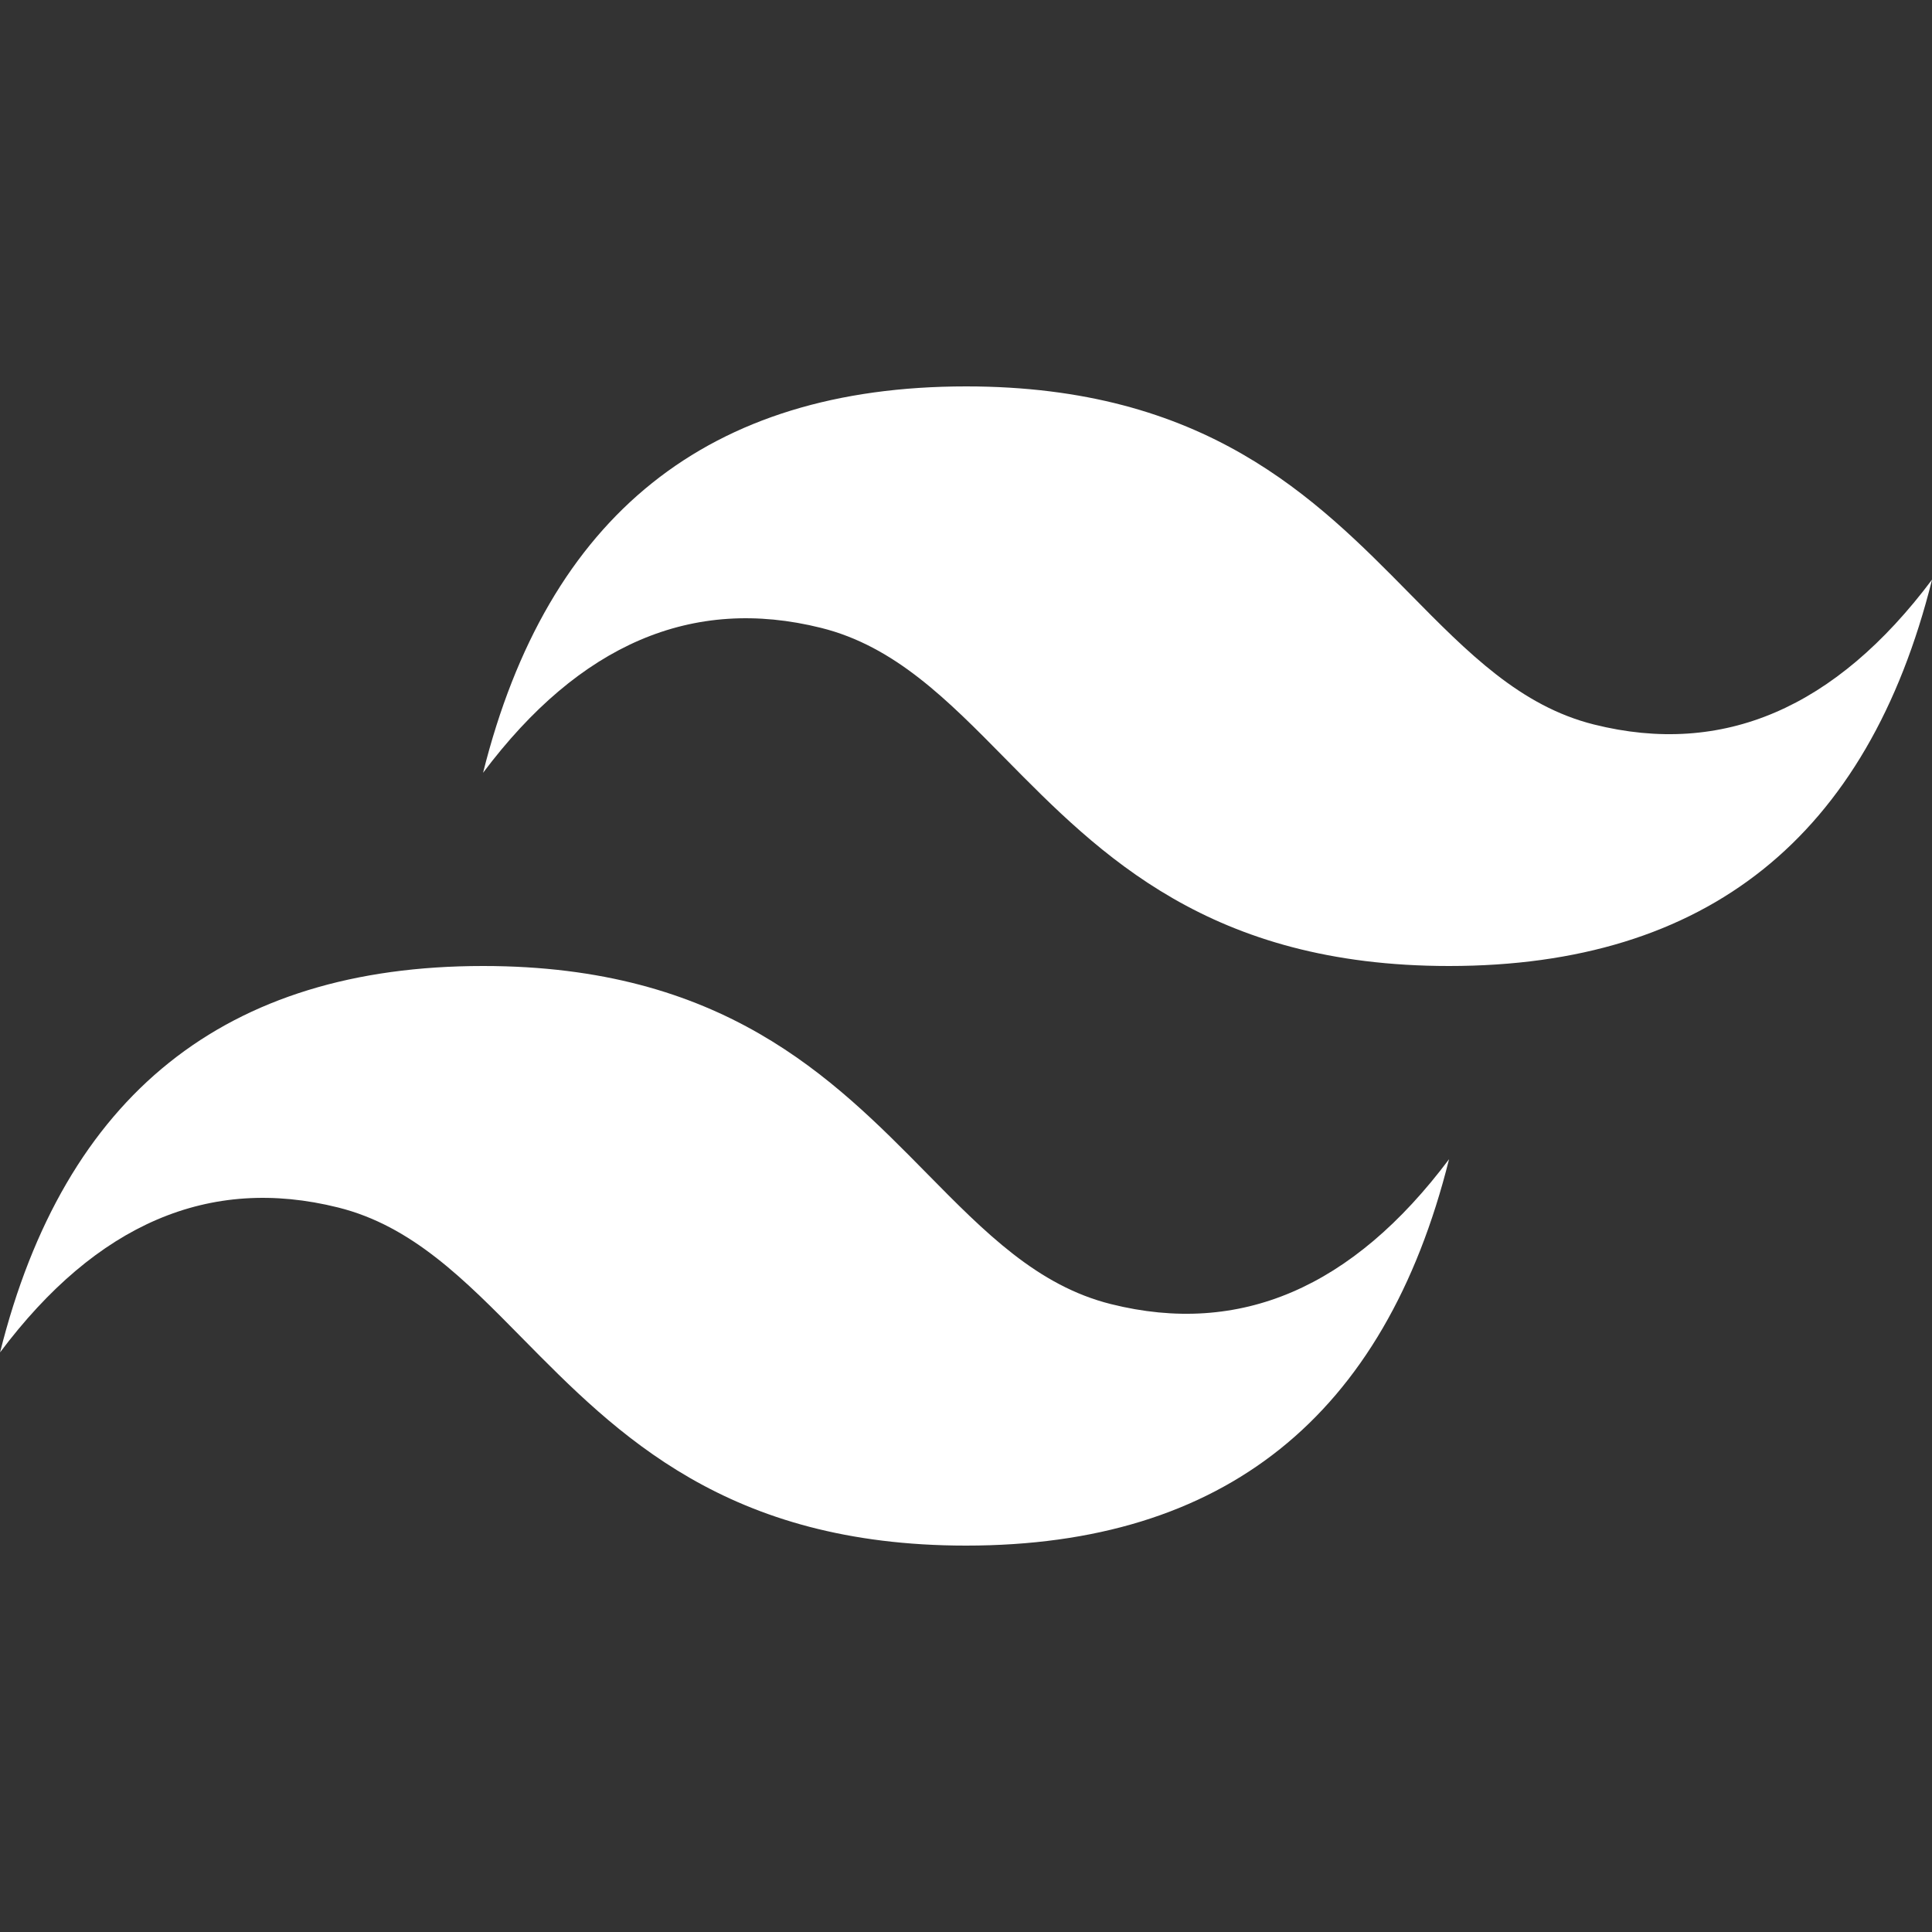 <svg width="32" height="32" viewBox="0 0 32 32" fill="none" xmlns="http://www.w3.org/2000/svg">
<rect x="0" y="0" width="32" height="32" fill="#333333" stroke="none"/>
<g clipPath="url(#clip0_2888_4690)">
<path d="M16.001 6.4C11.735 6.4 9.068 8.534 8.001 12.8C9.601 10.667 11.468 9.867 13.601 10.4C14.819 10.704 15.688 11.587 16.652 12.566C18.221 14.158 20.036 16 24.001 16C28.268 16 30.935 13.867 32.001 9.6C30.401 11.734 28.535 12.534 26.401 12C25.184 11.696 24.315 10.814 23.351 9.835C21.783 8.243 19.968 6.4 16.001 6.4ZM8.001 16C3.735 16 1.068 18.134 0.001 22.4C1.601 20.267 3.468 19.467 5.601 20C6.819 20.304 7.688 21.187 8.652 22.166C10.221 23.758 12.036 25.6 16.001 25.6C20.268 25.6 22.935 23.467 24.001 19.2C22.401 21.334 20.535 22.134 18.401 21.6C17.184 21.296 16.315 20.414 15.351 19.435C13.783 17.843 11.968 16 8.001 16Z" fill="white"/>
</g>
<defs>
<clipPath id="clip0_2888_4690">
<rect width="32" height="32" fill="white"/>
</clipPath>
</defs>
</svg>
